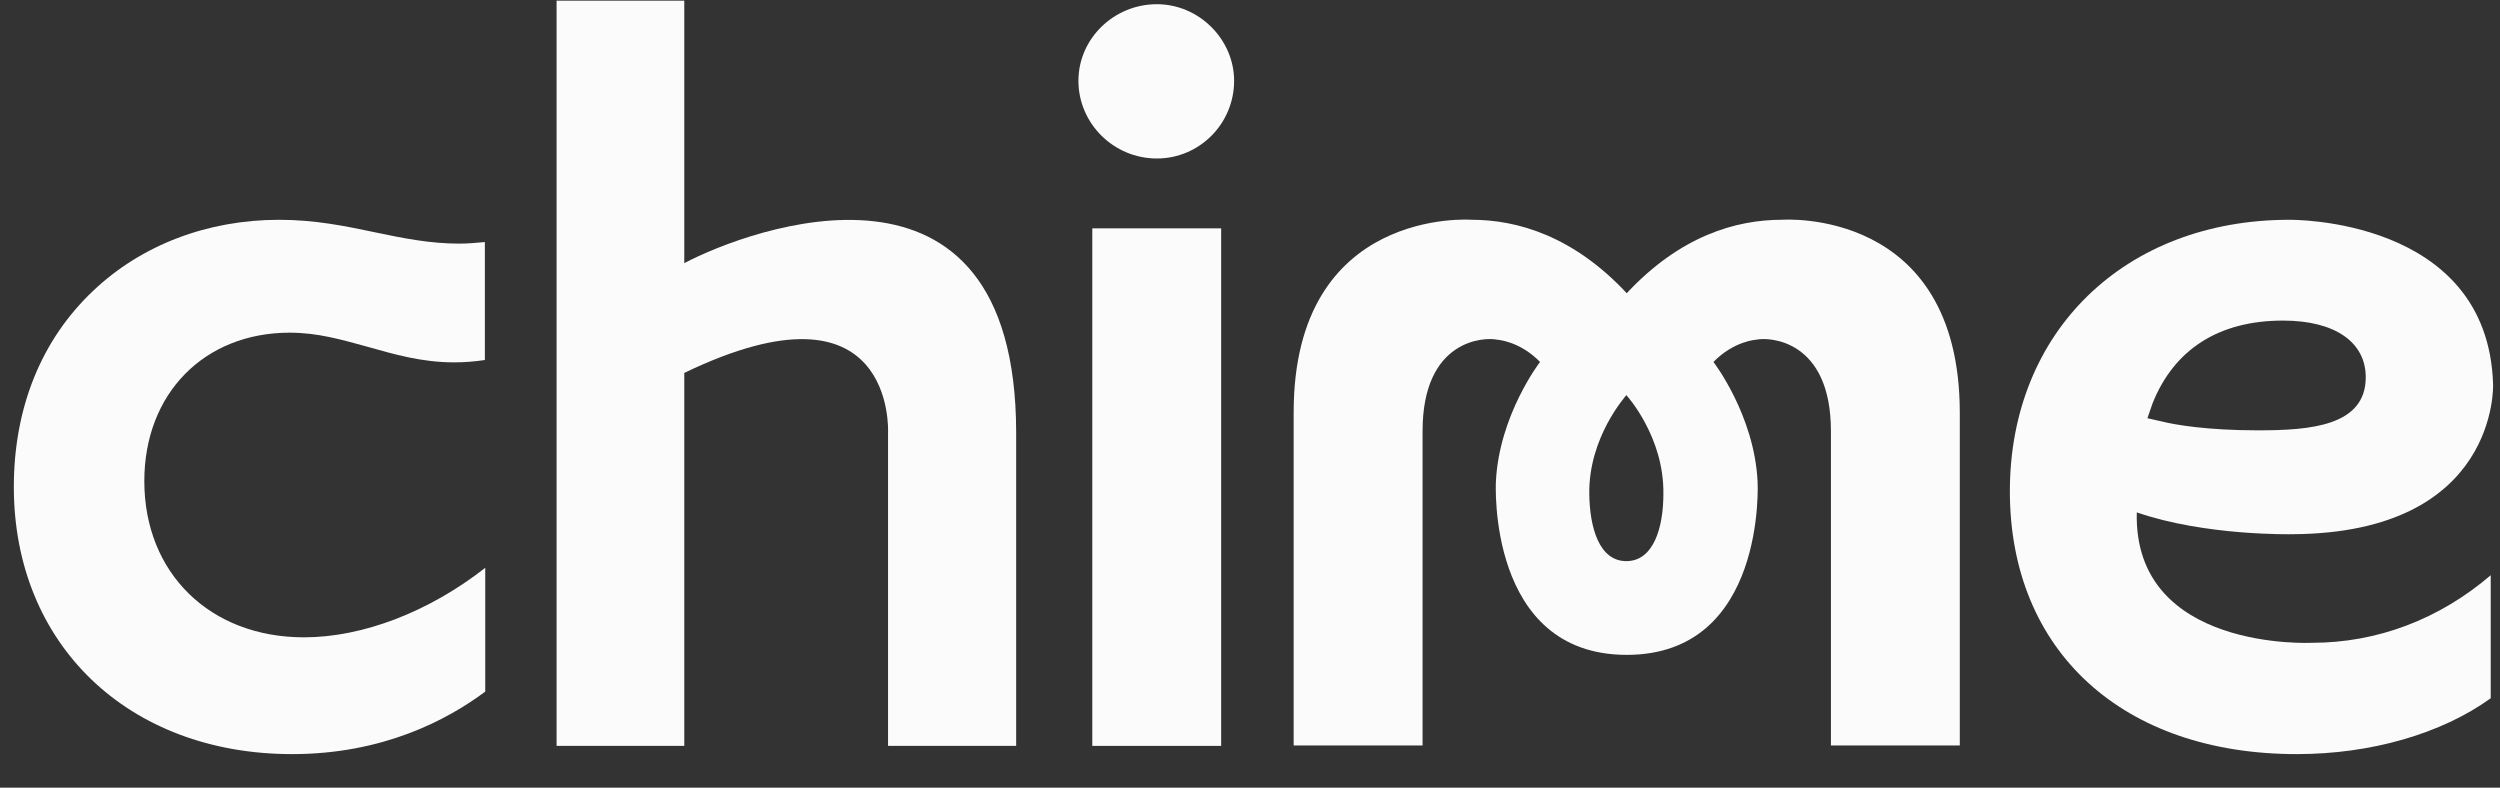 <?xml version="1.0" encoding="UTF-8"?>
<svg xmlns="http://www.w3.org/2000/svg" width="73" height="23" viewBox="0 0 73 23" fill="none">
  <rect x="0" y="0" width="73" height="23" fill="#333333" stroke="none"/>
  <g clip-path="url(#clip0_1_22)">
    <path d="M52.035 6.417C50.677 6.417 49.054 6.896 47.501 8.562C45.947 6.896 44.313 6.417 42.966 6.417C42.966 6.417 37.775 6.03 37.775 12.04V21.768H41.539V12.588C41.539 9.896 43.357 9.839 43.714 9.919C43.714 9.919 44.37 9.953 44.969 10.569C44.969 10.569 43.772 12.12 43.68 14.07C43.68 14.07 43.415 19.122 47.501 19.122C51.587 19.122 51.322 14.07 51.322 14.07C51.23 12.12 50.033 10.569 50.033 10.569C50.631 9.953 51.287 9.919 51.287 9.919C51.633 9.839 53.463 9.896 53.463 12.588V21.768H57.226V12.04C57.215 6.03 52.035 6.417 52.035 6.417ZM47.489 16.385C46.684 16.385 46.419 15.382 46.407 14.424C46.384 12.759 47.478 11.561 47.489 11.538C47.512 11.561 48.594 12.759 48.571 14.424C48.571 15.382 48.295 16.385 47.489 16.385Z" fill="#FBFBFB"></path>
    <path d="M35.658 6.668H31.895V21.78H35.658V6.668Z" fill="#FBFBFB"></path>
    <path d="M33.781 0.123C32.526 0.123 31.49 1.127 31.49 2.359C31.49 3.602 32.515 4.628 33.781 4.628C35.024 4.628 36.036 3.613 36.036 2.359C36.036 1.15 35.012 0.123 33.781 0.123Z" fill="#FBFBFB"></path>
    <path d="M19.981 7.684V0.02H16.252V21.78H19.981V10.889C26.162 7.912 25.931 12.622 25.931 12.622V21.78H29.672V12.622C29.66 3.772 21.857 6.692 19.981 7.684Z" fill="#FBFBFB"></path>
    <path d="M62.394 14.961C64.396 15.656 66.94 15.599 66.94 15.599C72.971 15.565 72.798 11.22 72.798 11.22C72.648 6.327 66.848 6.418 66.848 6.418C62.048 6.418 58.688 9.68 58.688 14.345C58.688 19.009 61.979 22.02 67.066 22.02C69.23 22.02 71.29 21.427 72.729 20.389V16.797C71.221 18.086 69.414 18.77 67.504 18.77C67.515 18.77 62.29 19.032 62.394 14.961ZM62.854 11.779C63.487 10.193 64.799 9.361 66.663 9.361C68.194 9.361 69.08 10 69.08 11.015C69.08 12.44 67.458 12.566 65.938 12.566C64.442 12.566 63.521 12.406 63.107 12.303L62.704 12.212L62.854 11.779Z" fill="#FBFBFB"></path>
    <path d="M8.53 22.02C11.177 22.02 13.053 21.028 14.169 20.195V16.58C12.524 17.869 10.59 18.61 8.875 18.61C6.136 18.61 4.214 16.739 4.214 14.048C4.214 11.493 5.963 9.714 8.461 9.714C9.278 9.714 9.98 9.919 10.728 10.125C11.499 10.341 12.305 10.581 13.26 10.581C13.559 10.581 13.859 10.558 14.158 10.512V7.068C13.905 7.091 13.663 7.114 13.41 7.114C12.547 7.114 11.764 6.954 10.947 6.783C10.084 6.601 9.197 6.418 8.15 6.418C6.067 6.418 4.133 7.148 2.718 8.494C1.21 9.919 0.404 11.904 0.404 14.219C0.404 18.815 3.742 22.02 8.53 22.02Z" fill="#FBFBFB"></path>
  </g>
  <defs>
    <clipPath id="clip0_1_22">
      <rect width="72.417" height="22" fill="white" transform="translate(0.404 0.02)"></rect>
    </clipPath>
  </defs>
</svg>
